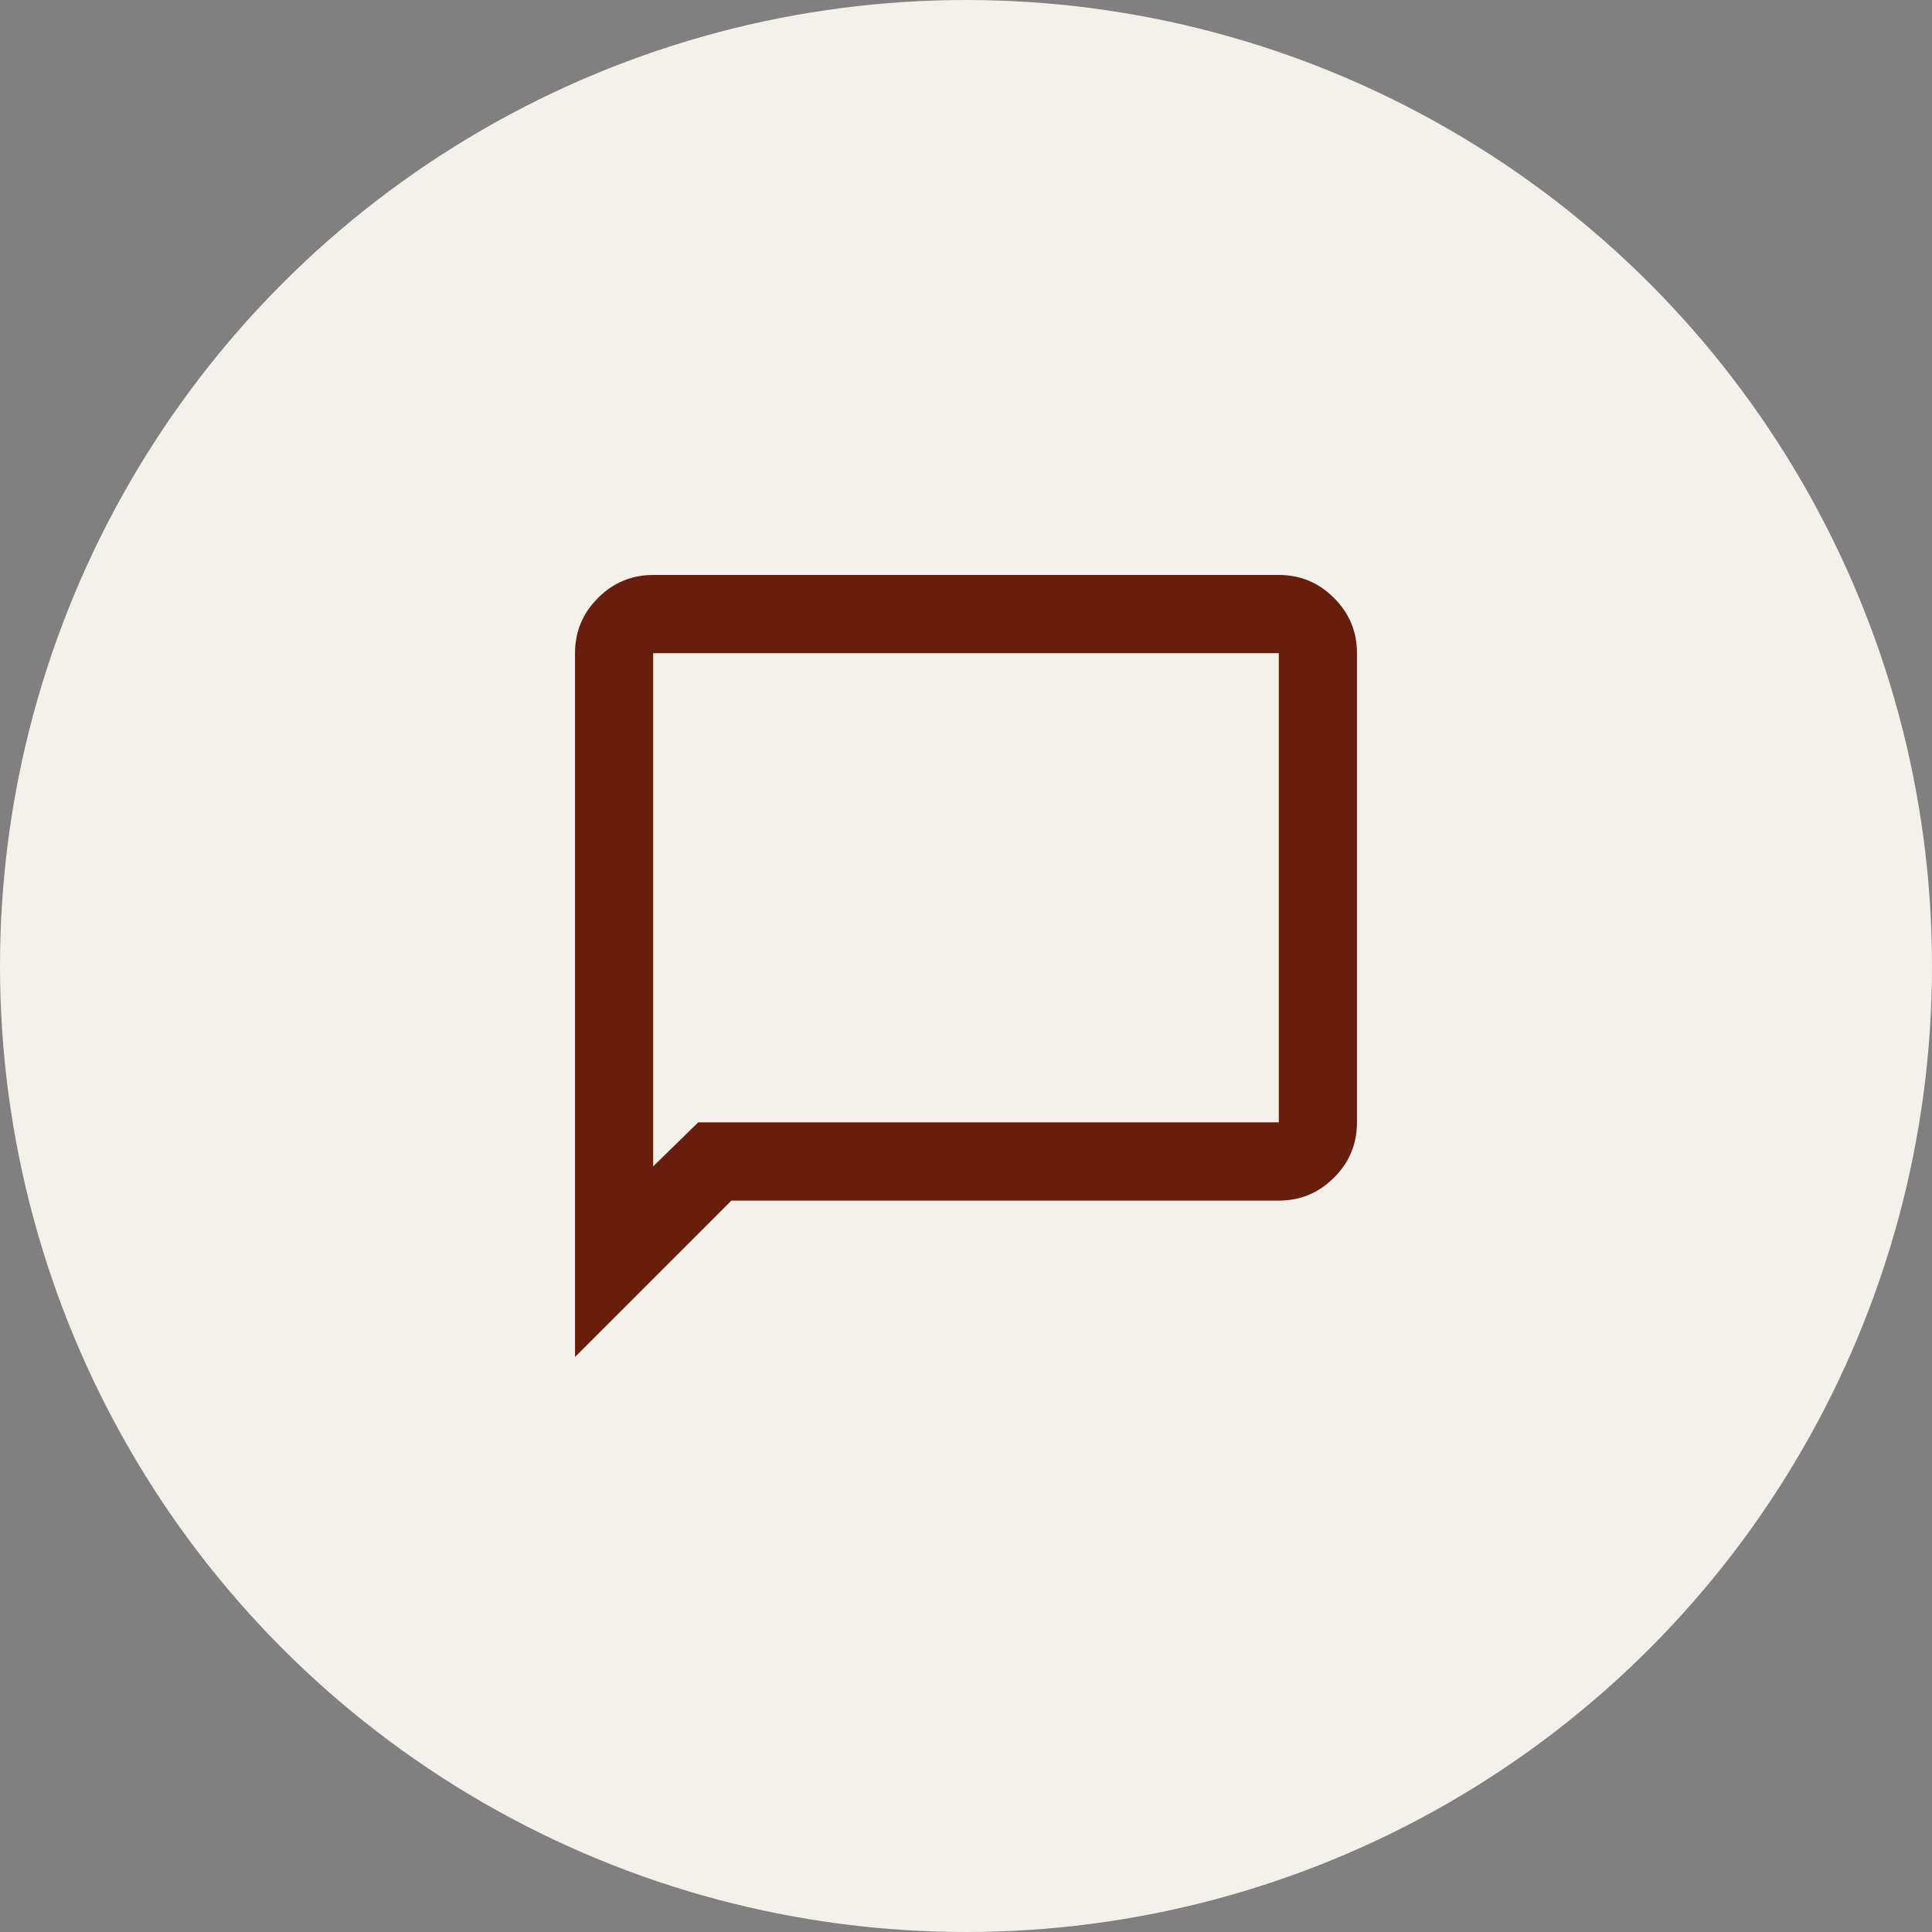 <?xml version="1.0" encoding="UTF-8"?> <svg xmlns="http://www.w3.org/2000/svg" width="35" height="35" viewBox="0 0 35 35" fill="none"><rect x="0" y="0" width="35" height="35" fill="#808080" stroke="none"/><circle cx="17.5" cy="17.5" r="17.5" fill="#F3F1EA"></circle><mask id="mask0_4058_171" style="mask-type:alpha" maskUnits="userSpaceOnUse" x="9" y="9" width="17" height="17"><rect x="9" y="9" width="17" height="17" fill="#D9D9D9"></rect></mask><g mask="url(#mask0_4058_171)"><path d="M10.417 24.583V11.833C10.417 11.444 10.555 11.11 10.833 10.833C11.11 10.555 11.444 10.416 11.833 10.416H23.167C23.556 10.416 23.89 10.555 24.167 10.833C24.445 11.11 24.583 11.444 24.583 11.833V20.333C24.583 20.723 24.445 21.056 24.167 21.334C23.89 21.611 23.556 21.75 23.167 21.75H13.25L10.417 24.583ZM12.648 20.333H23.167V11.833H11.833V21.13L12.648 20.333Z" fill="#671E0D"></path></g></svg> 